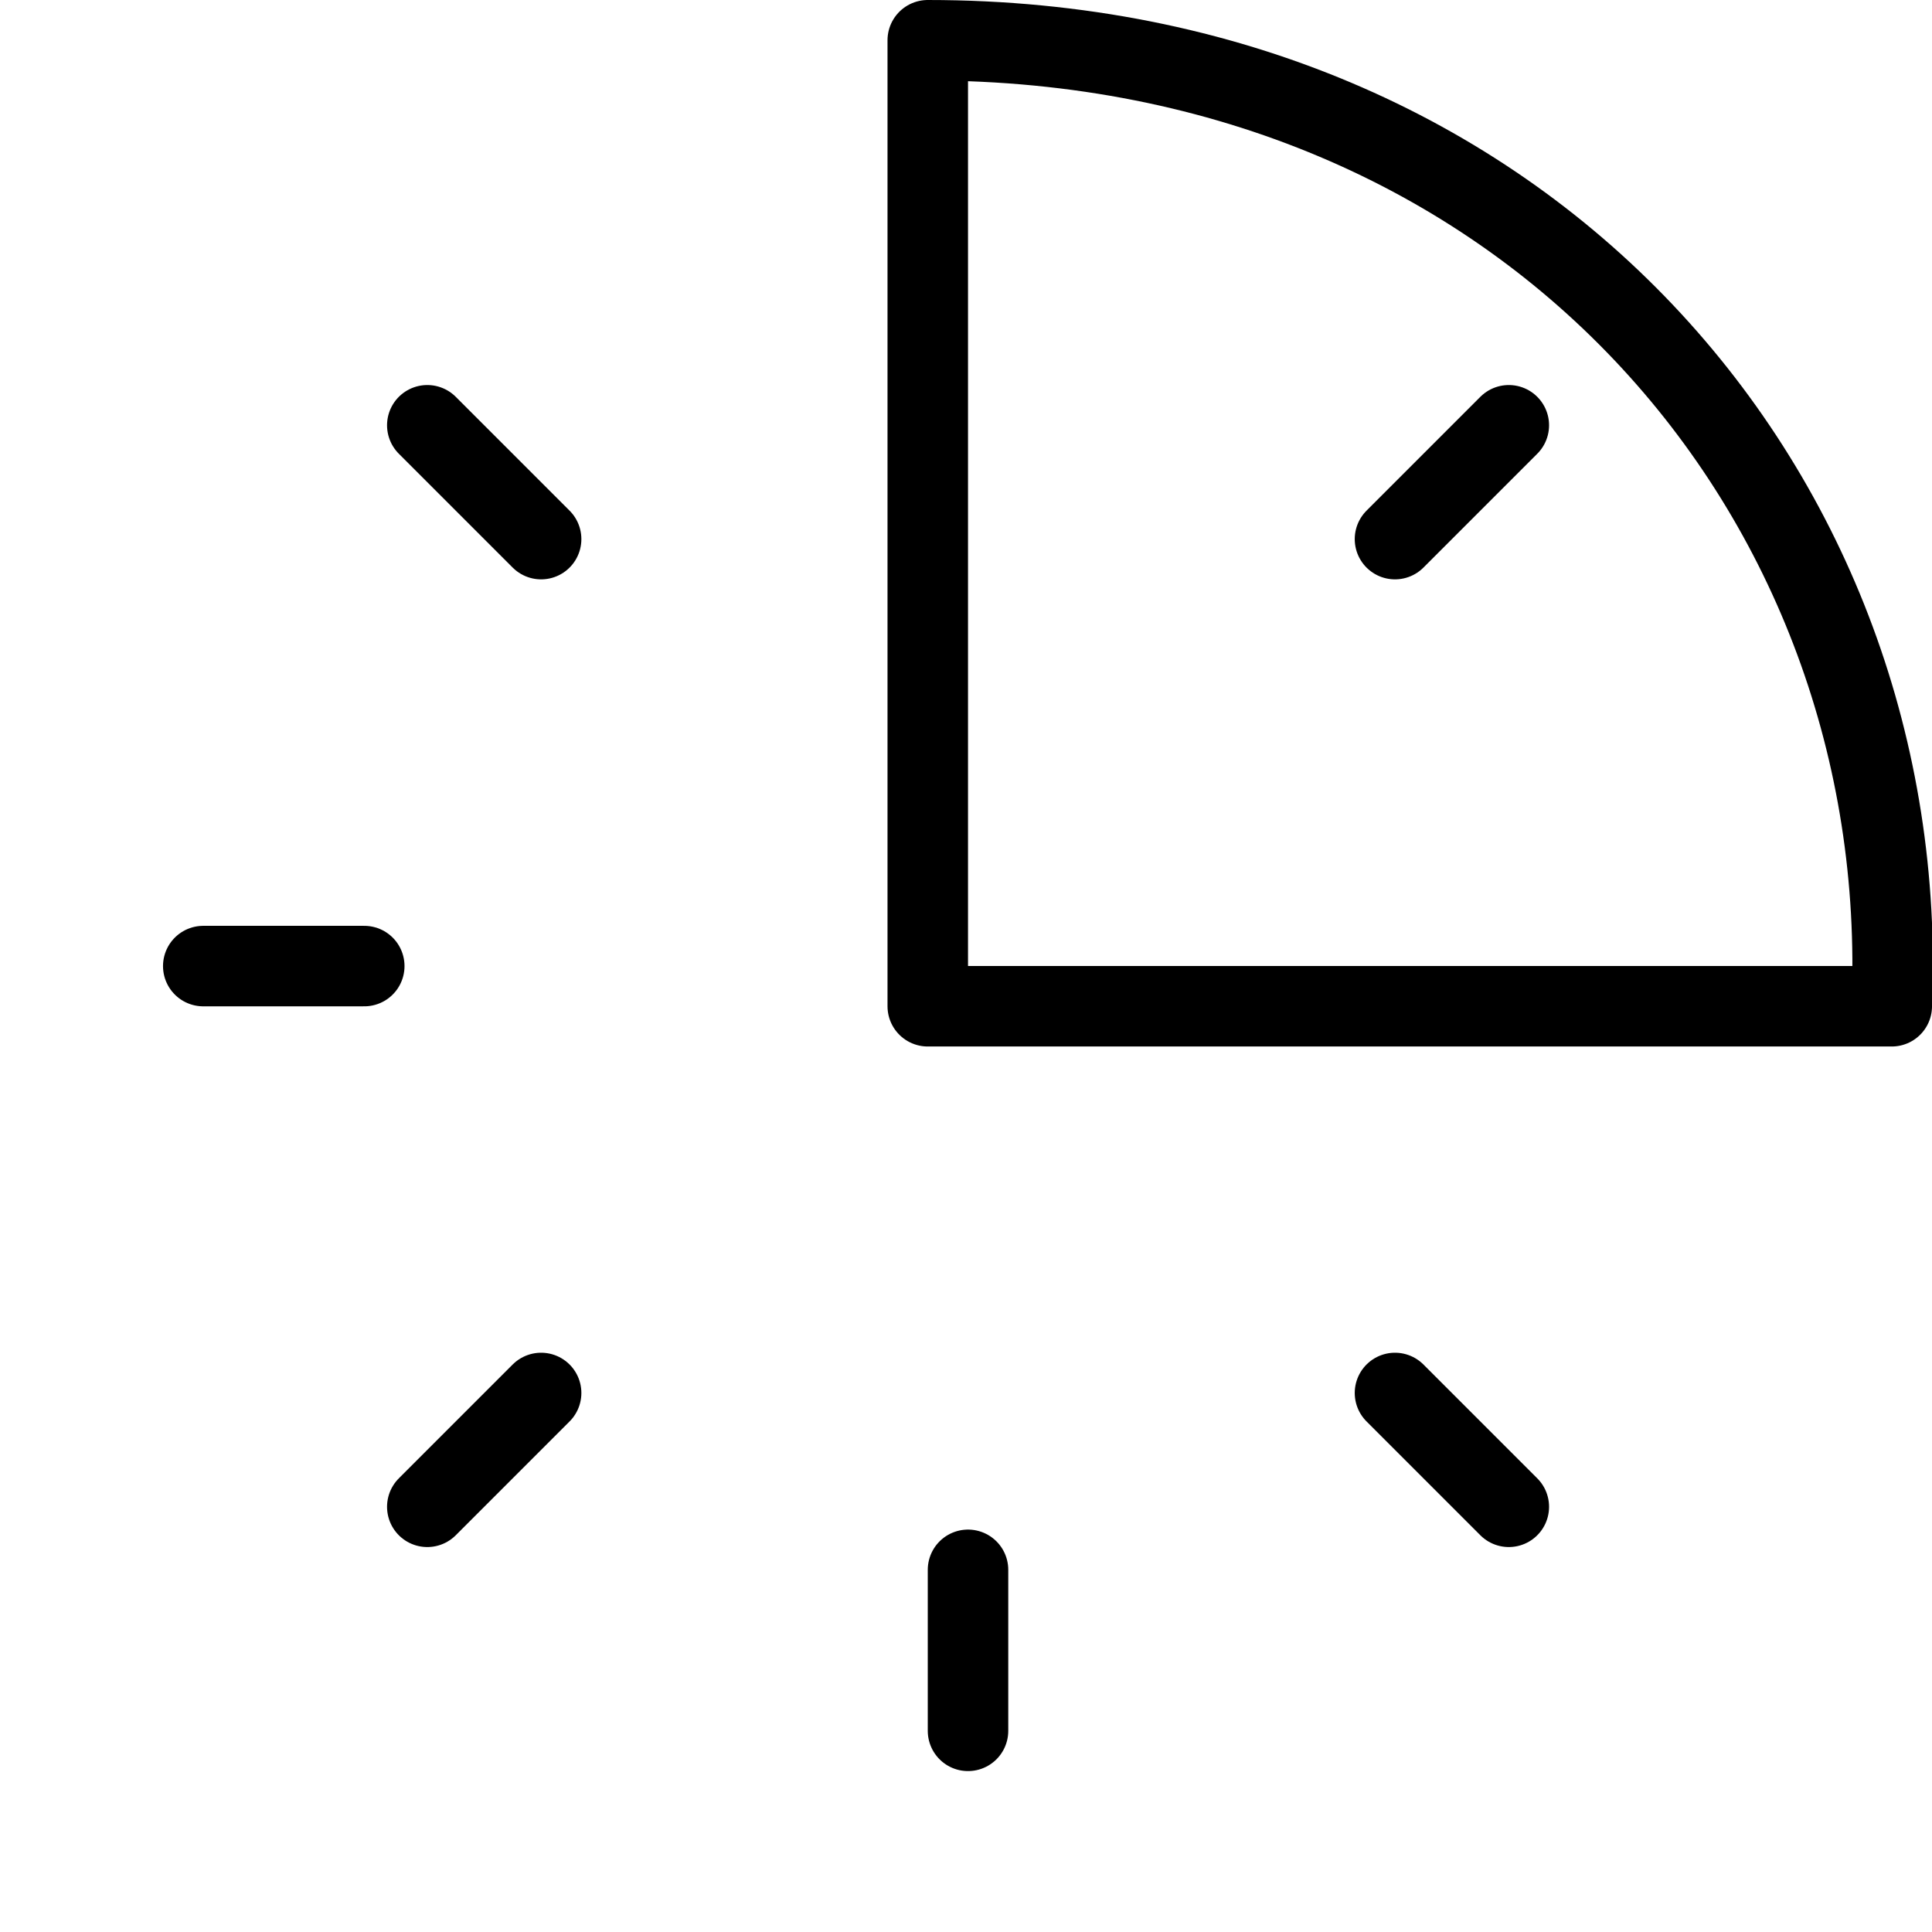 <svg viewBox="0 0 24 24" xmlns="http://www.w3.org/2000/svg"><g transform="matrix(1,0,0,1,0,0)"><path d="M11.525.5v12H23.5C23.773,6.176,18.994.5,11.525.5Z" fill="none" stroke="#000000" stroke-linecap="round" stroke-linejoin="round"></path><path d="M12.025 19.501L12.025 21.501" fill="none" stroke="#000000" stroke-linecap="round" stroke-linejoin="round"></path><path d="M4.525 12.001L2.525 12.001" fill="none" stroke="#000000" stroke-linecap="round" stroke-linejoin="round"></path><path d="M6.722 6.697L5.308 5.283" fill="none" stroke="#000000" stroke-linecap="round" stroke-linejoin="round"></path><path d="M17.329 6.697L18.743 5.283" fill="none" stroke="#000000" stroke-linecap="round" stroke-linejoin="round"></path><path d="M17.329 17.304L18.743 18.718" fill="none" stroke="#000000" stroke-linecap="round" stroke-linejoin="round"></path><path d="M6.722 17.304L5.308 18.718" fill="none" stroke="#000000" stroke-linecap="round" stroke-linejoin="round"></path></g></svg>